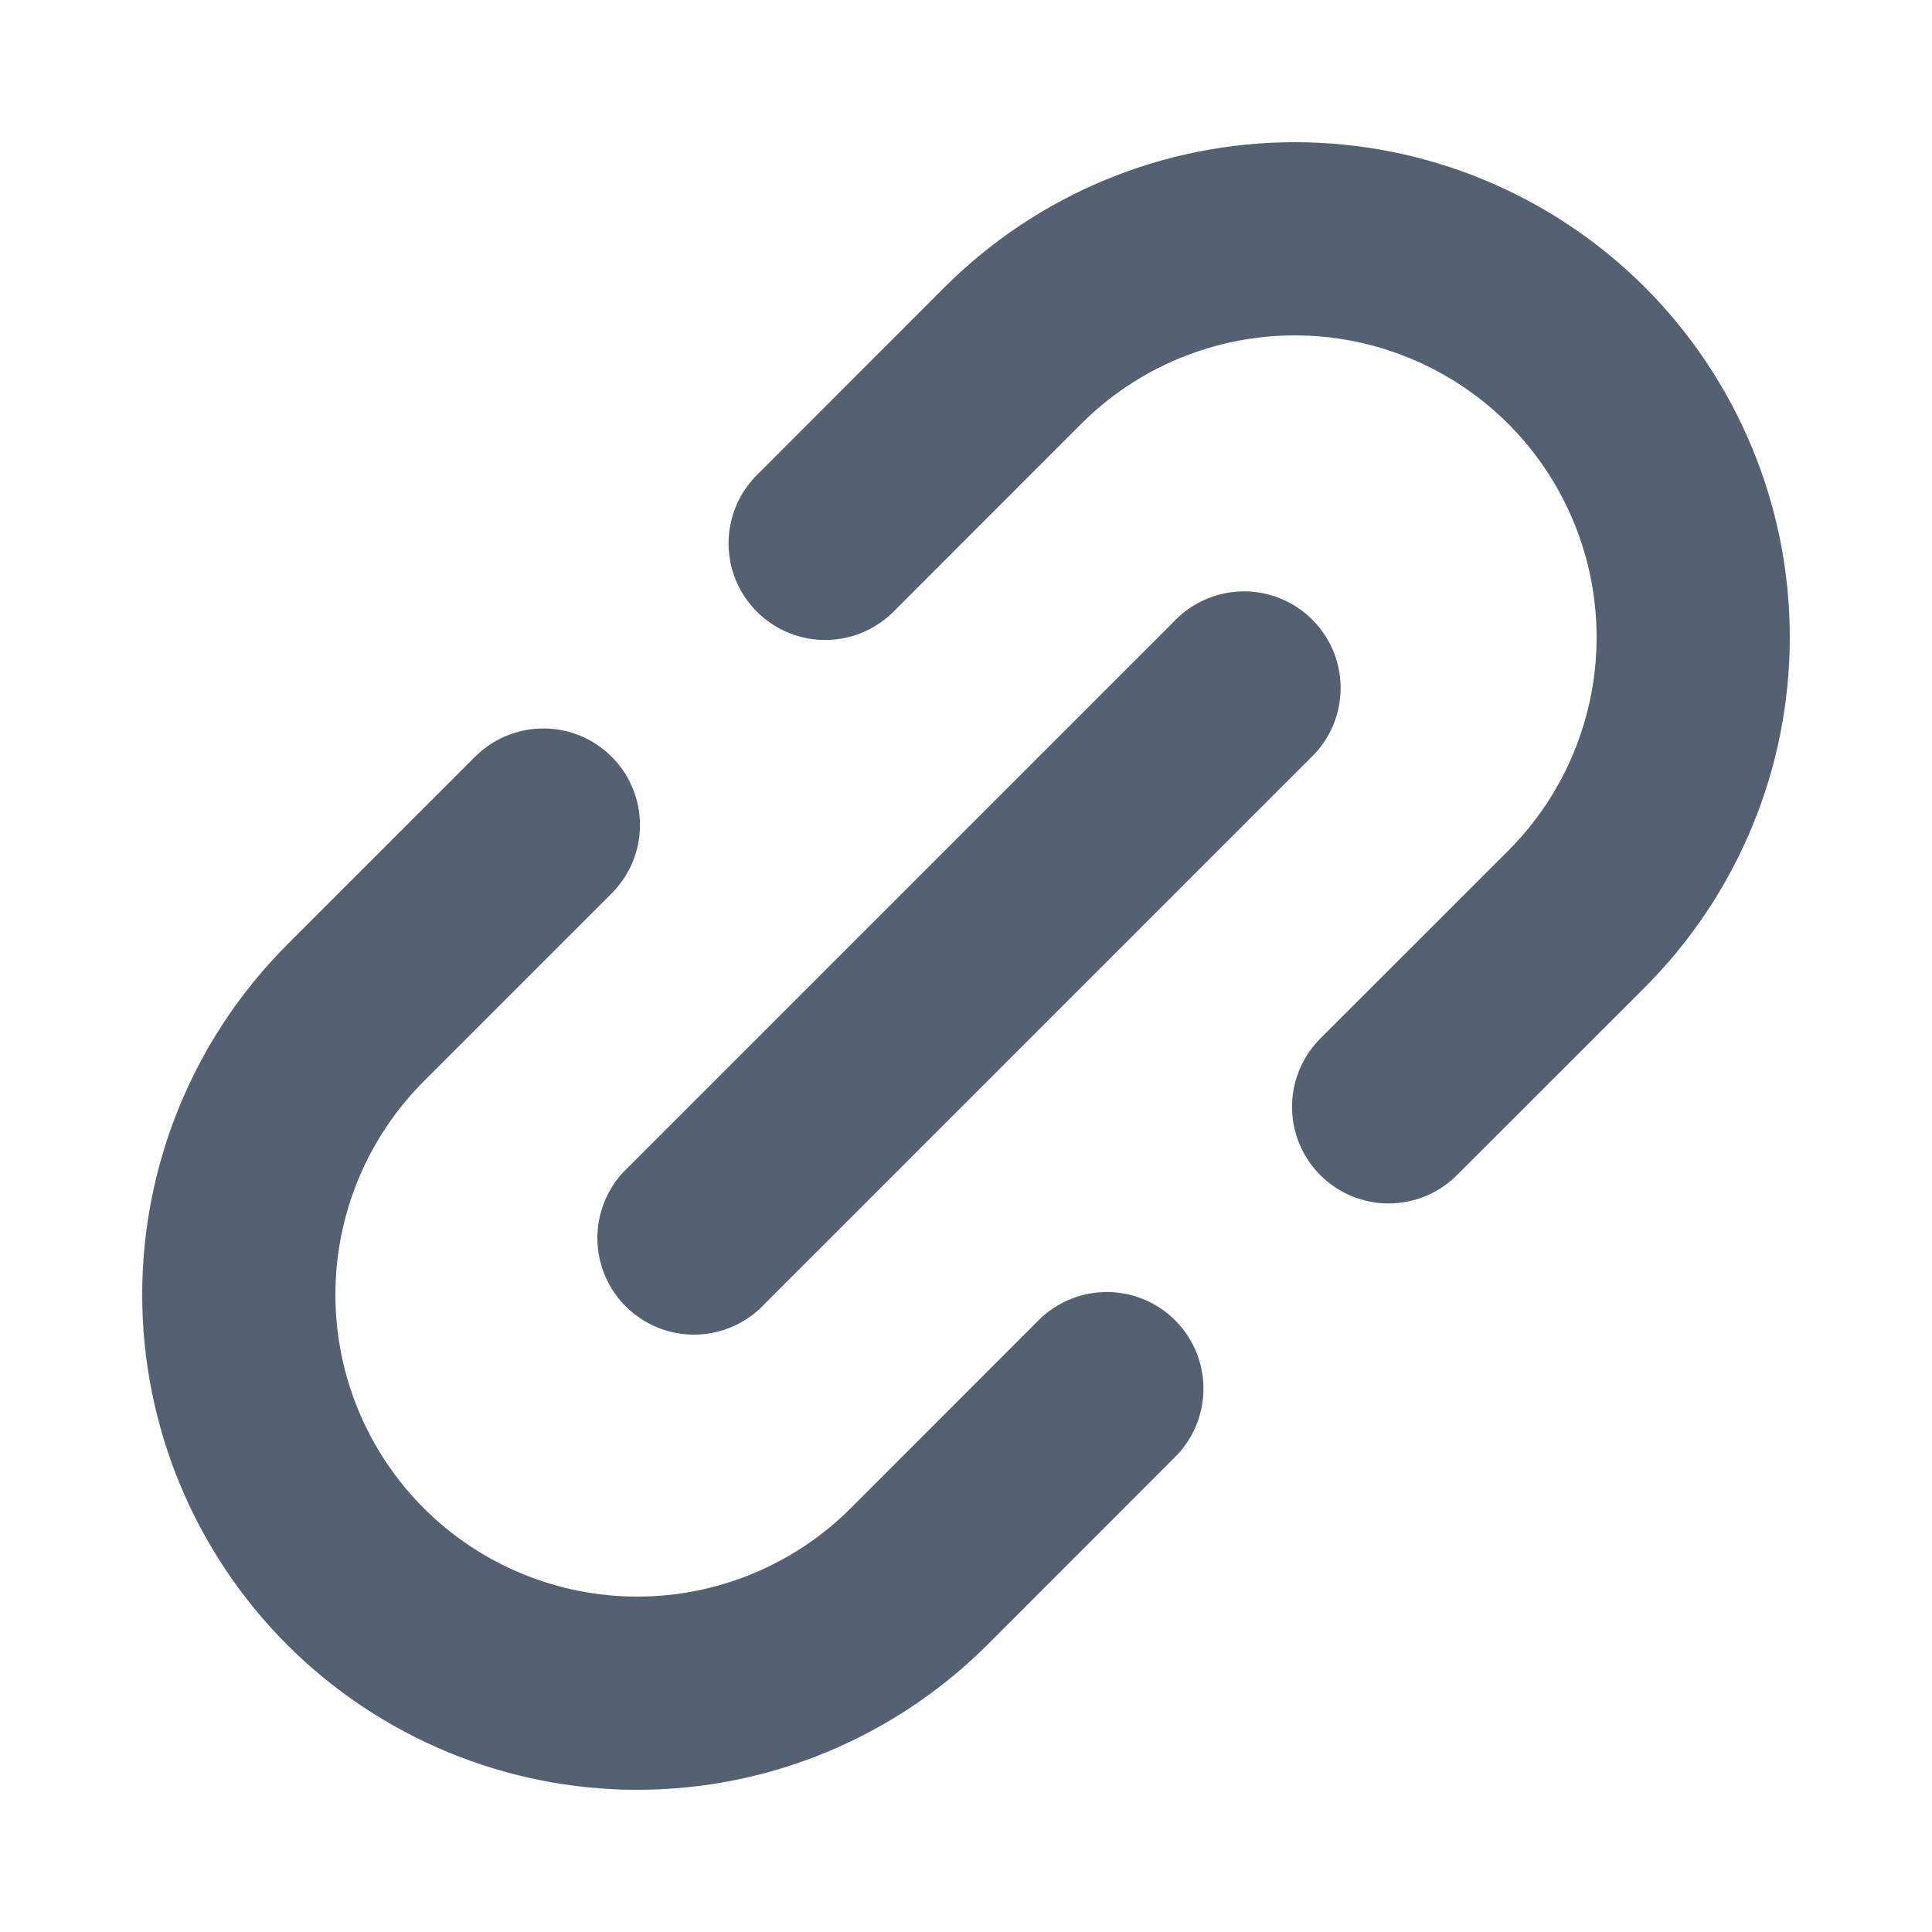 <svg width="20" height="20" viewBox="0 0 20 20" fill="none" xmlns="http://www.w3.org/2000/svg">
<path d="M11.458 14.375L9.514 16.32C8.74 17.093 7.691 17.528 6.597 17.528C5.503 17.528 4.454 17.093 3.68 16.32C2.907 15.546 2.472 14.497 2.472 13.403C2.472 12.309 2.907 11.26 3.68 10.486L5.625 8.541" stroke="#556170" stroke-width="2" stroke-linecap="round" stroke-linejoin="round"/>
<path d="M8.542 5.625L10.486 3.68C11.26 2.907 12.309 2.472 13.403 2.472C14.497 2.472 15.546 2.907 16.32 3.68C17.093 4.454 17.528 5.503 17.528 6.597C17.528 7.691 17.093 8.74 16.32 9.514L14.375 11.458" stroke="#556170" stroke-width="2" stroke-linecap="round" stroke-linejoin="round"/>
<path d="M7.184 12.816L12.878 7.122" stroke="#556170" stroke-width="2" stroke-linecap="round" stroke-linejoin="round"/>
</svg>
